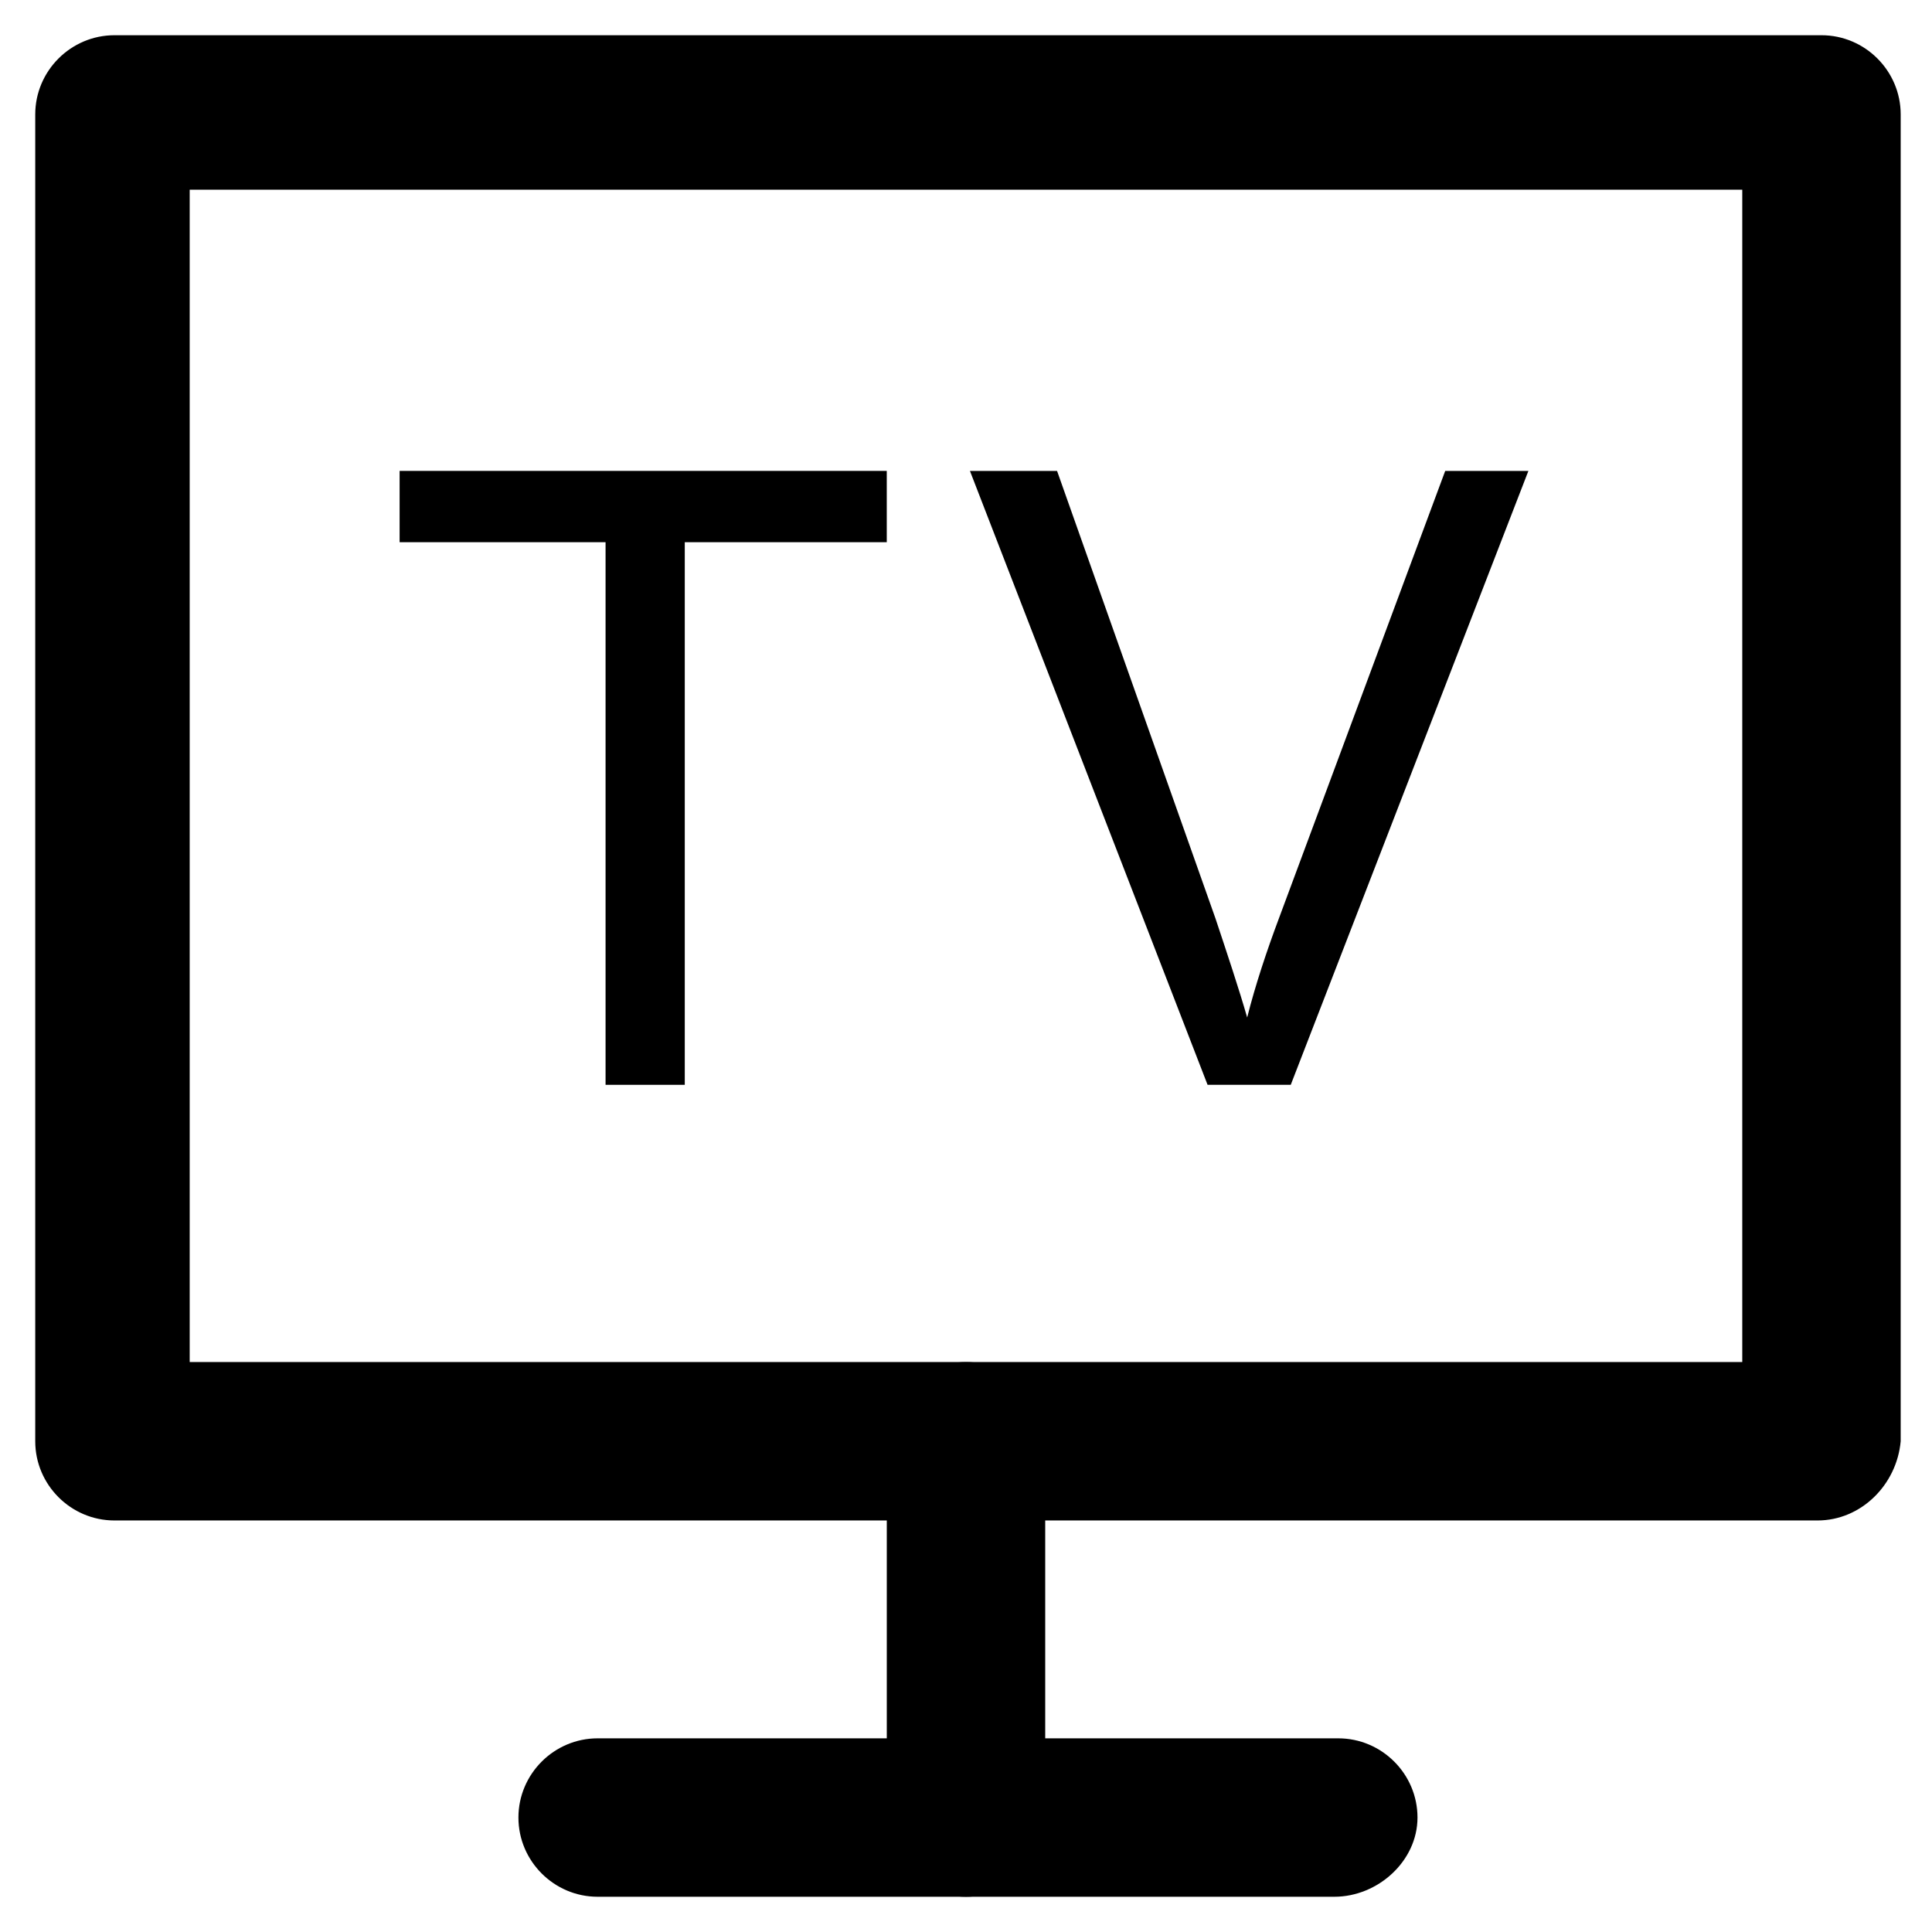 <?xml version="1.0" encoding="UTF-8"?>
<!-- The Best Svg Icon site in the world: iconSvg.co, Visit us! https://iconsvg.co -->
<svg fill="#000000" width="800px" height="800px" version="1.1" viewBox="144 144 512 512" xmlns="http://www.w3.org/2000/svg">
 <g>
  <path d="m625.66 546.94h-451.33c-11.547 0-20.992-9.445-20.992-20.992v-351.62c0-11.547 9.445-20.992 20.992-20.992h452.38c11.547 0 20.992 9.445 20.992 20.992v351.62c-1.047 11.547-10.496 20.992-22.039 20.992zm-431.39-41.984h411.45v-310.68h-411.45z"/>
  <path d="m400 646.66c-11.547 0-20.992-9.445-20.992-20.992v-99.715c0-11.547 9.445-20.992 20.992-20.992s20.992 9.445 20.992 20.992v99.711c0 11.547-9.449 20.996-20.992 20.996z"/>
  <path d="m497.61 646.66h-195.23c-11.547 0-20.992-9.445-20.992-20.992 0-11.547 9.445-20.992 20.992-20.992h196.28c11.547 0 20.992 9.445 20.992 20.992-0.004 11.543-10.5 20.992-22.043 20.992z"/>
  <path d="m304.48 431.49v-143.8h-54.578v-18.895h129.1v18.895h-53.531v143.8z"/>
  <path d="m464.02 431.49-62.977-162.69h23.09l41.984 118.61c3.148 9.445 6.297 18.895 8.398 26.238 2.098-8.398 5.246-17.844 8.398-26.238l44.082-118.61h22.043l-62.977 162.69z"/>
 </g>
</svg>